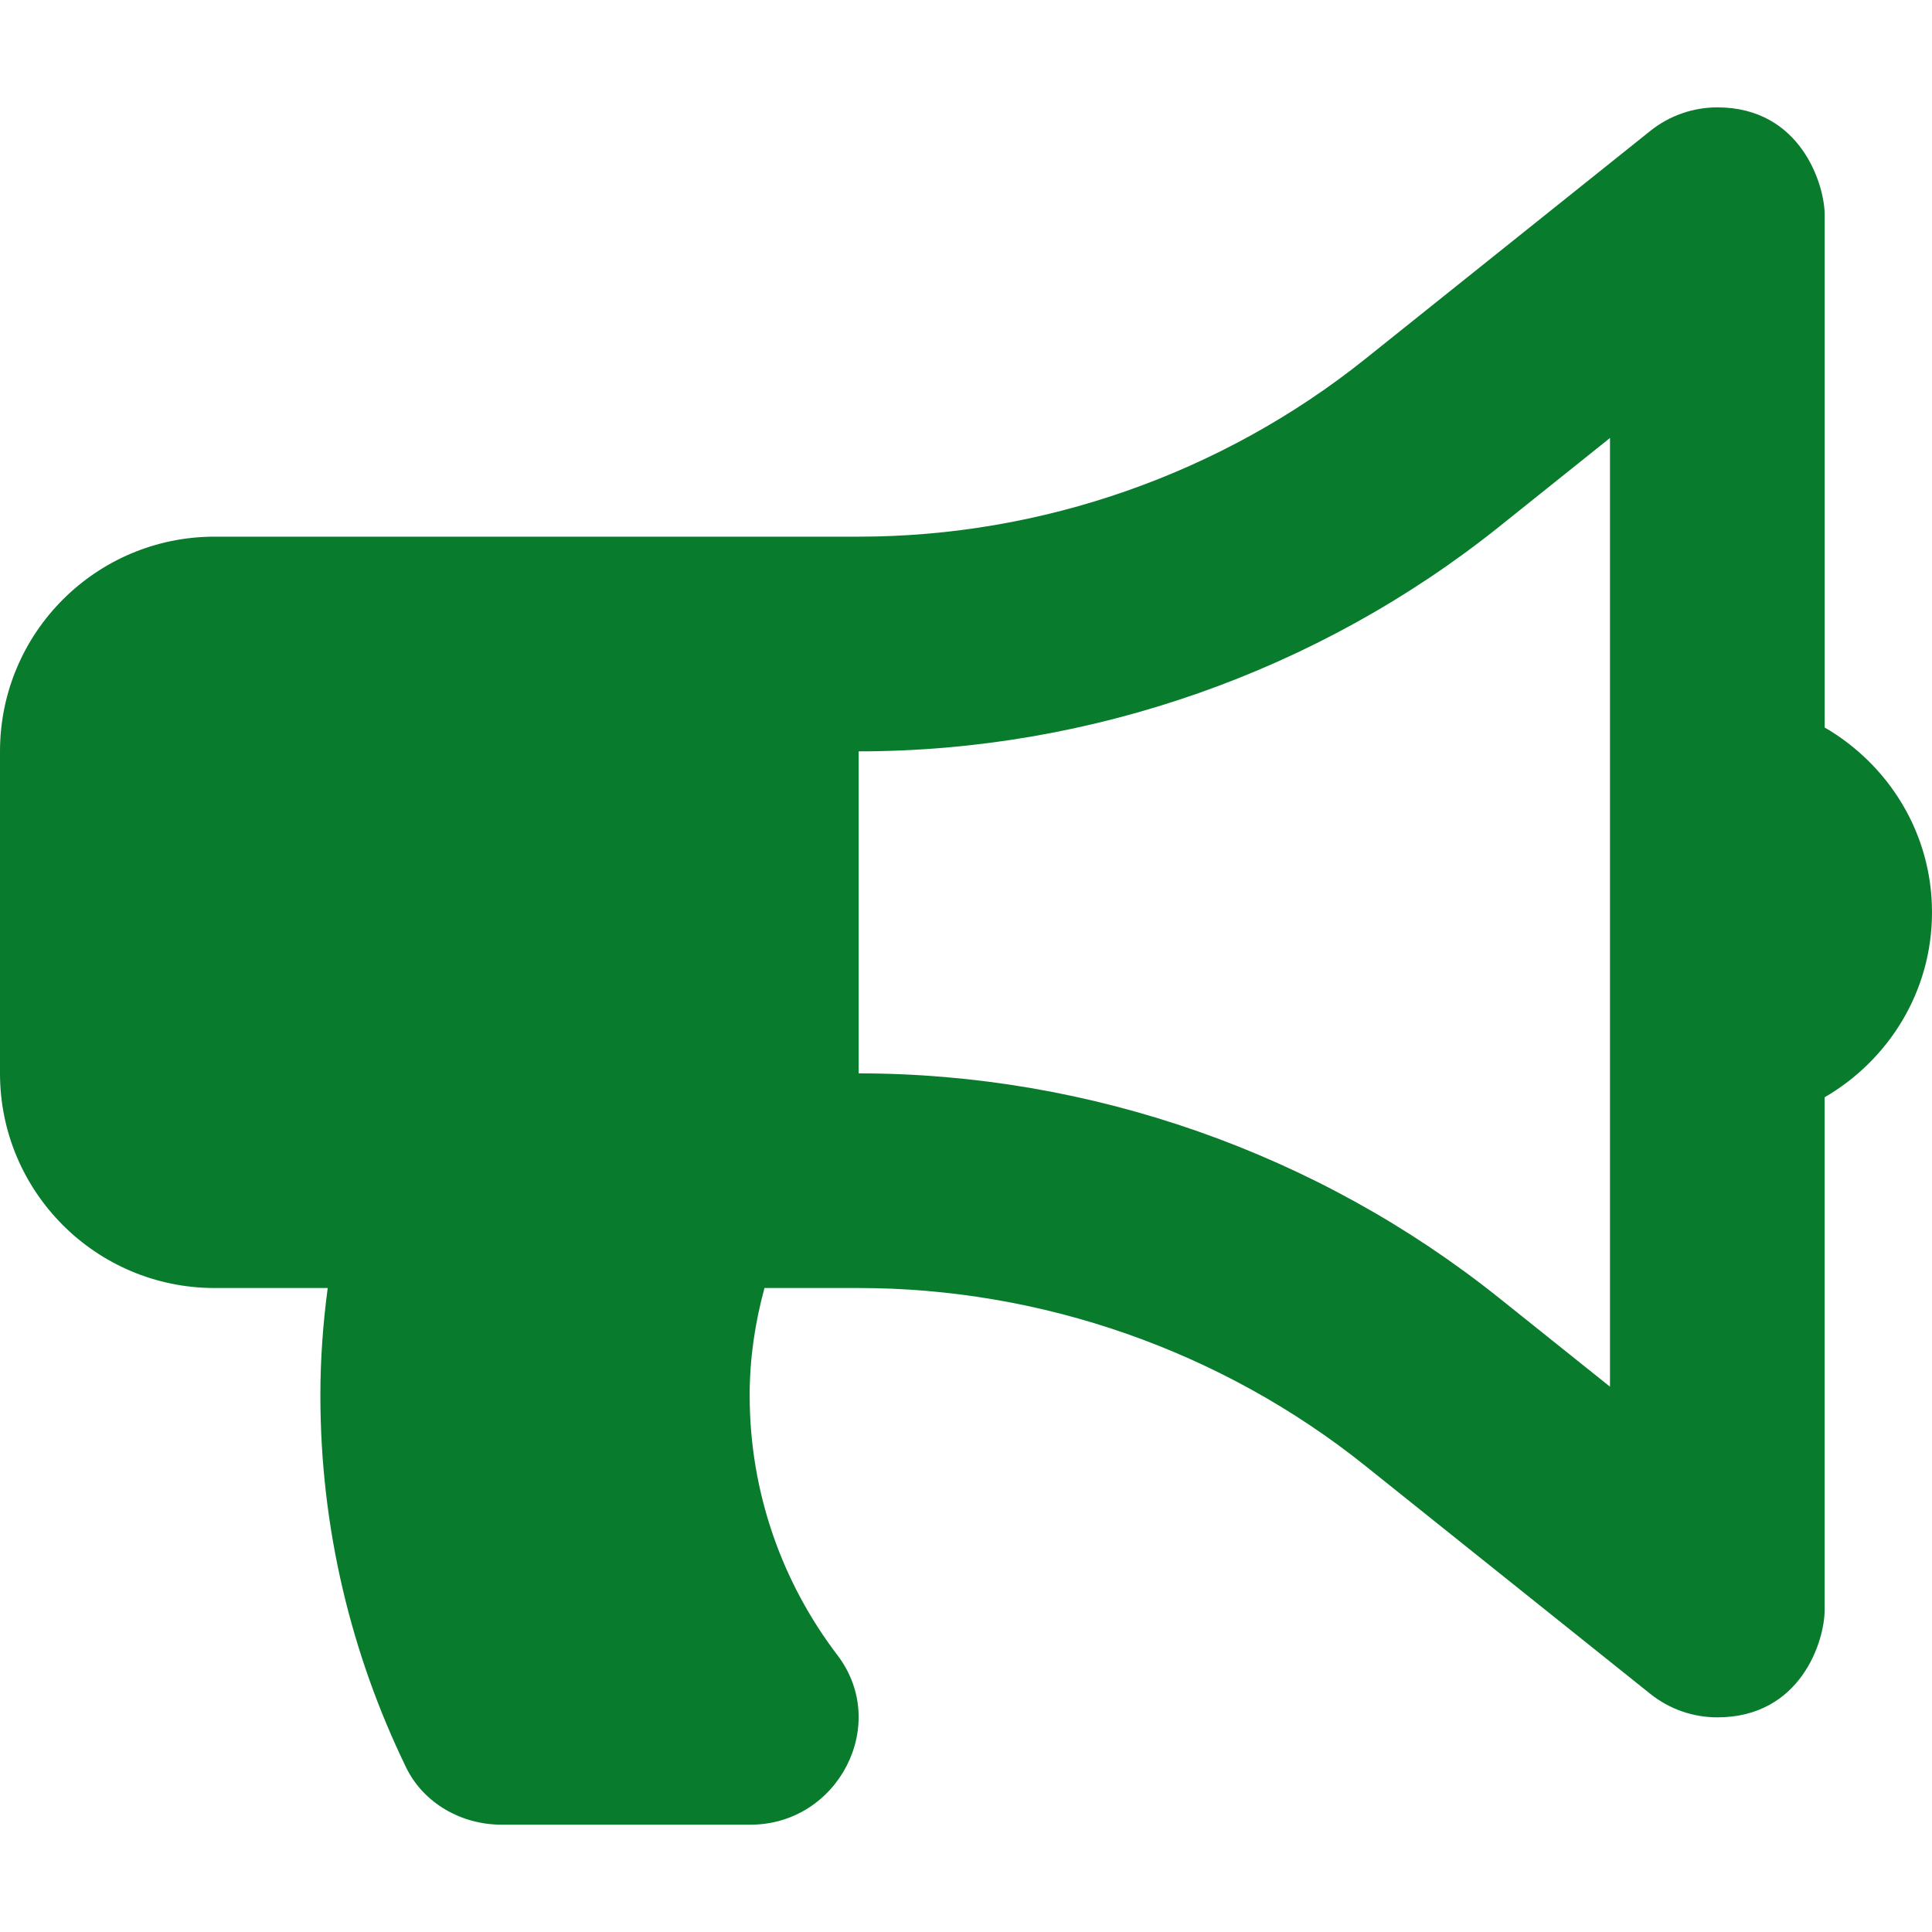 <svg width="40" height="40" viewBox="0 0 40 40" fill="none" xmlns="http://www.w3.org/2000/svg">
<path d="M40 18.889C40 17.248 39.101 15.831 37.778 15.062V4.446C37.778 3.838 37.293 2.223 35.556 2.223C35.061 2.223 34.57 2.388 34.168 2.71L28.263 7.434C25.297 9.805 21.574 11.111 17.778 11.111H4.444C1.99 11.111 0 13.101 0 15.556V22.223C0 24.677 1.99 26.667 4.444 26.667H6.785C6.688 27.395 6.633 28.135 6.633 28.889C6.633 31.651 7.276 34.261 8.408 36.593C8.769 37.336 9.556 37.778 10.381 37.778H15.539C17.348 37.778 18.434 35.706 17.337 34.267C16.199 32.773 15.521 30.909 15.521 28.889C15.521 28.118 15.634 27.376 15.828 26.667H17.778C21.574 26.667 25.297 27.973 28.262 30.344L34.167 35.069C34.561 35.384 35.05 35.556 35.555 35.556C37.285 35.556 37.777 33.974 37.777 33.334V22.718C39.101 21.948 40 20.53 40 18.889ZM33.333 28.71L31.038 26.874C27.288 23.874 22.578 22.223 17.778 22.223V15.556C22.578 15.556 27.288 13.905 31.038 10.905L33.333 9.068V28.71Z" fill="#097B2C"/>
</svg>
